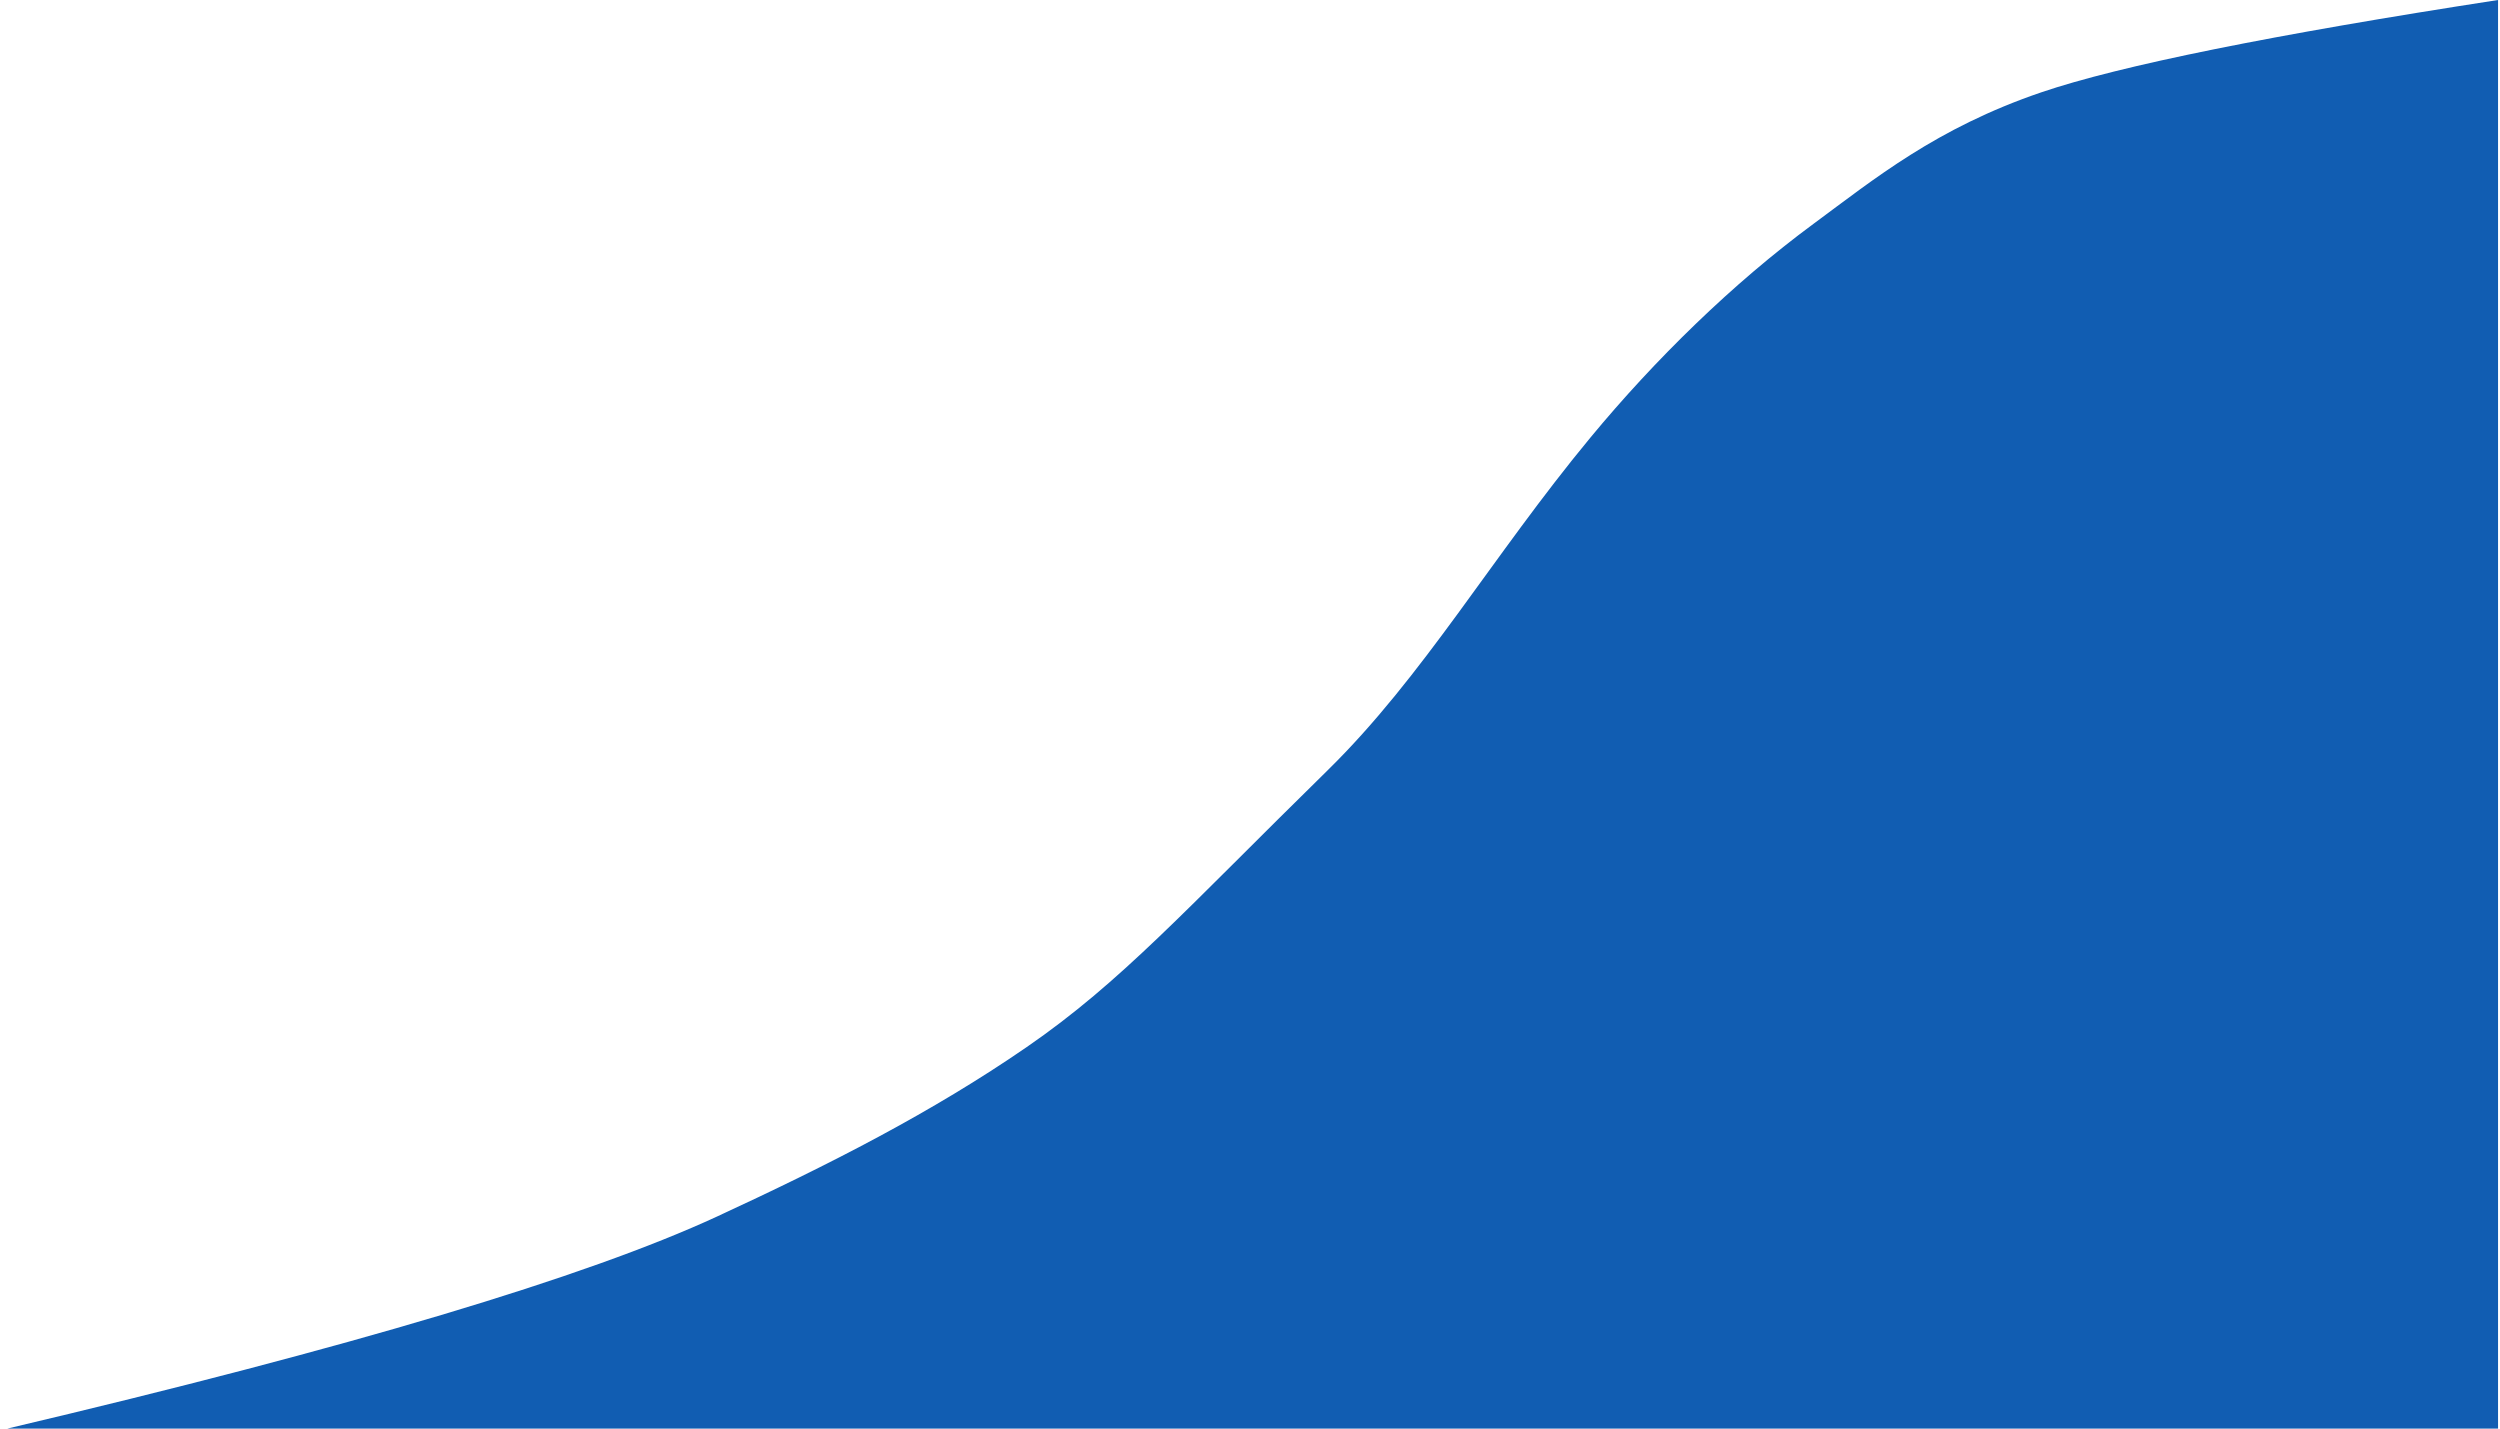 <?xml version="1.0" encoding="UTF-8"?>
<svg width="105px" height="60px" viewBox="0 0 105 60" version="1.1" xmlns="http://www.w3.org/2000/svg" xmlns:xlink="http://www.w3.org/1999/xlink">
    <title>路径</title>
    <g id="页面-1" stroke="none" stroke-width="1" fill="none" fill-rule="evenodd">
        <path d="M104.918,60 L104.918,0 C95.42,1.465 89.026,2.758 85.734,3.878 C81.319,5.381 78.714,7.523 76.16,9.406 C72.769,11.908 69.515,15.092 66.793,18.384 C62.664,23.376 59.786,28.405 55.752,32.361 C49.788,38.21 47.095,41.241 43.118,43.98 C39.141,46.719 34.859,48.9 30.122,51.091 C24.614,53.639 14.677,56.609 0.311,60 L104.918,60 Z" id="路径" fill="#115DB2"></path>
    </g>
</svg>